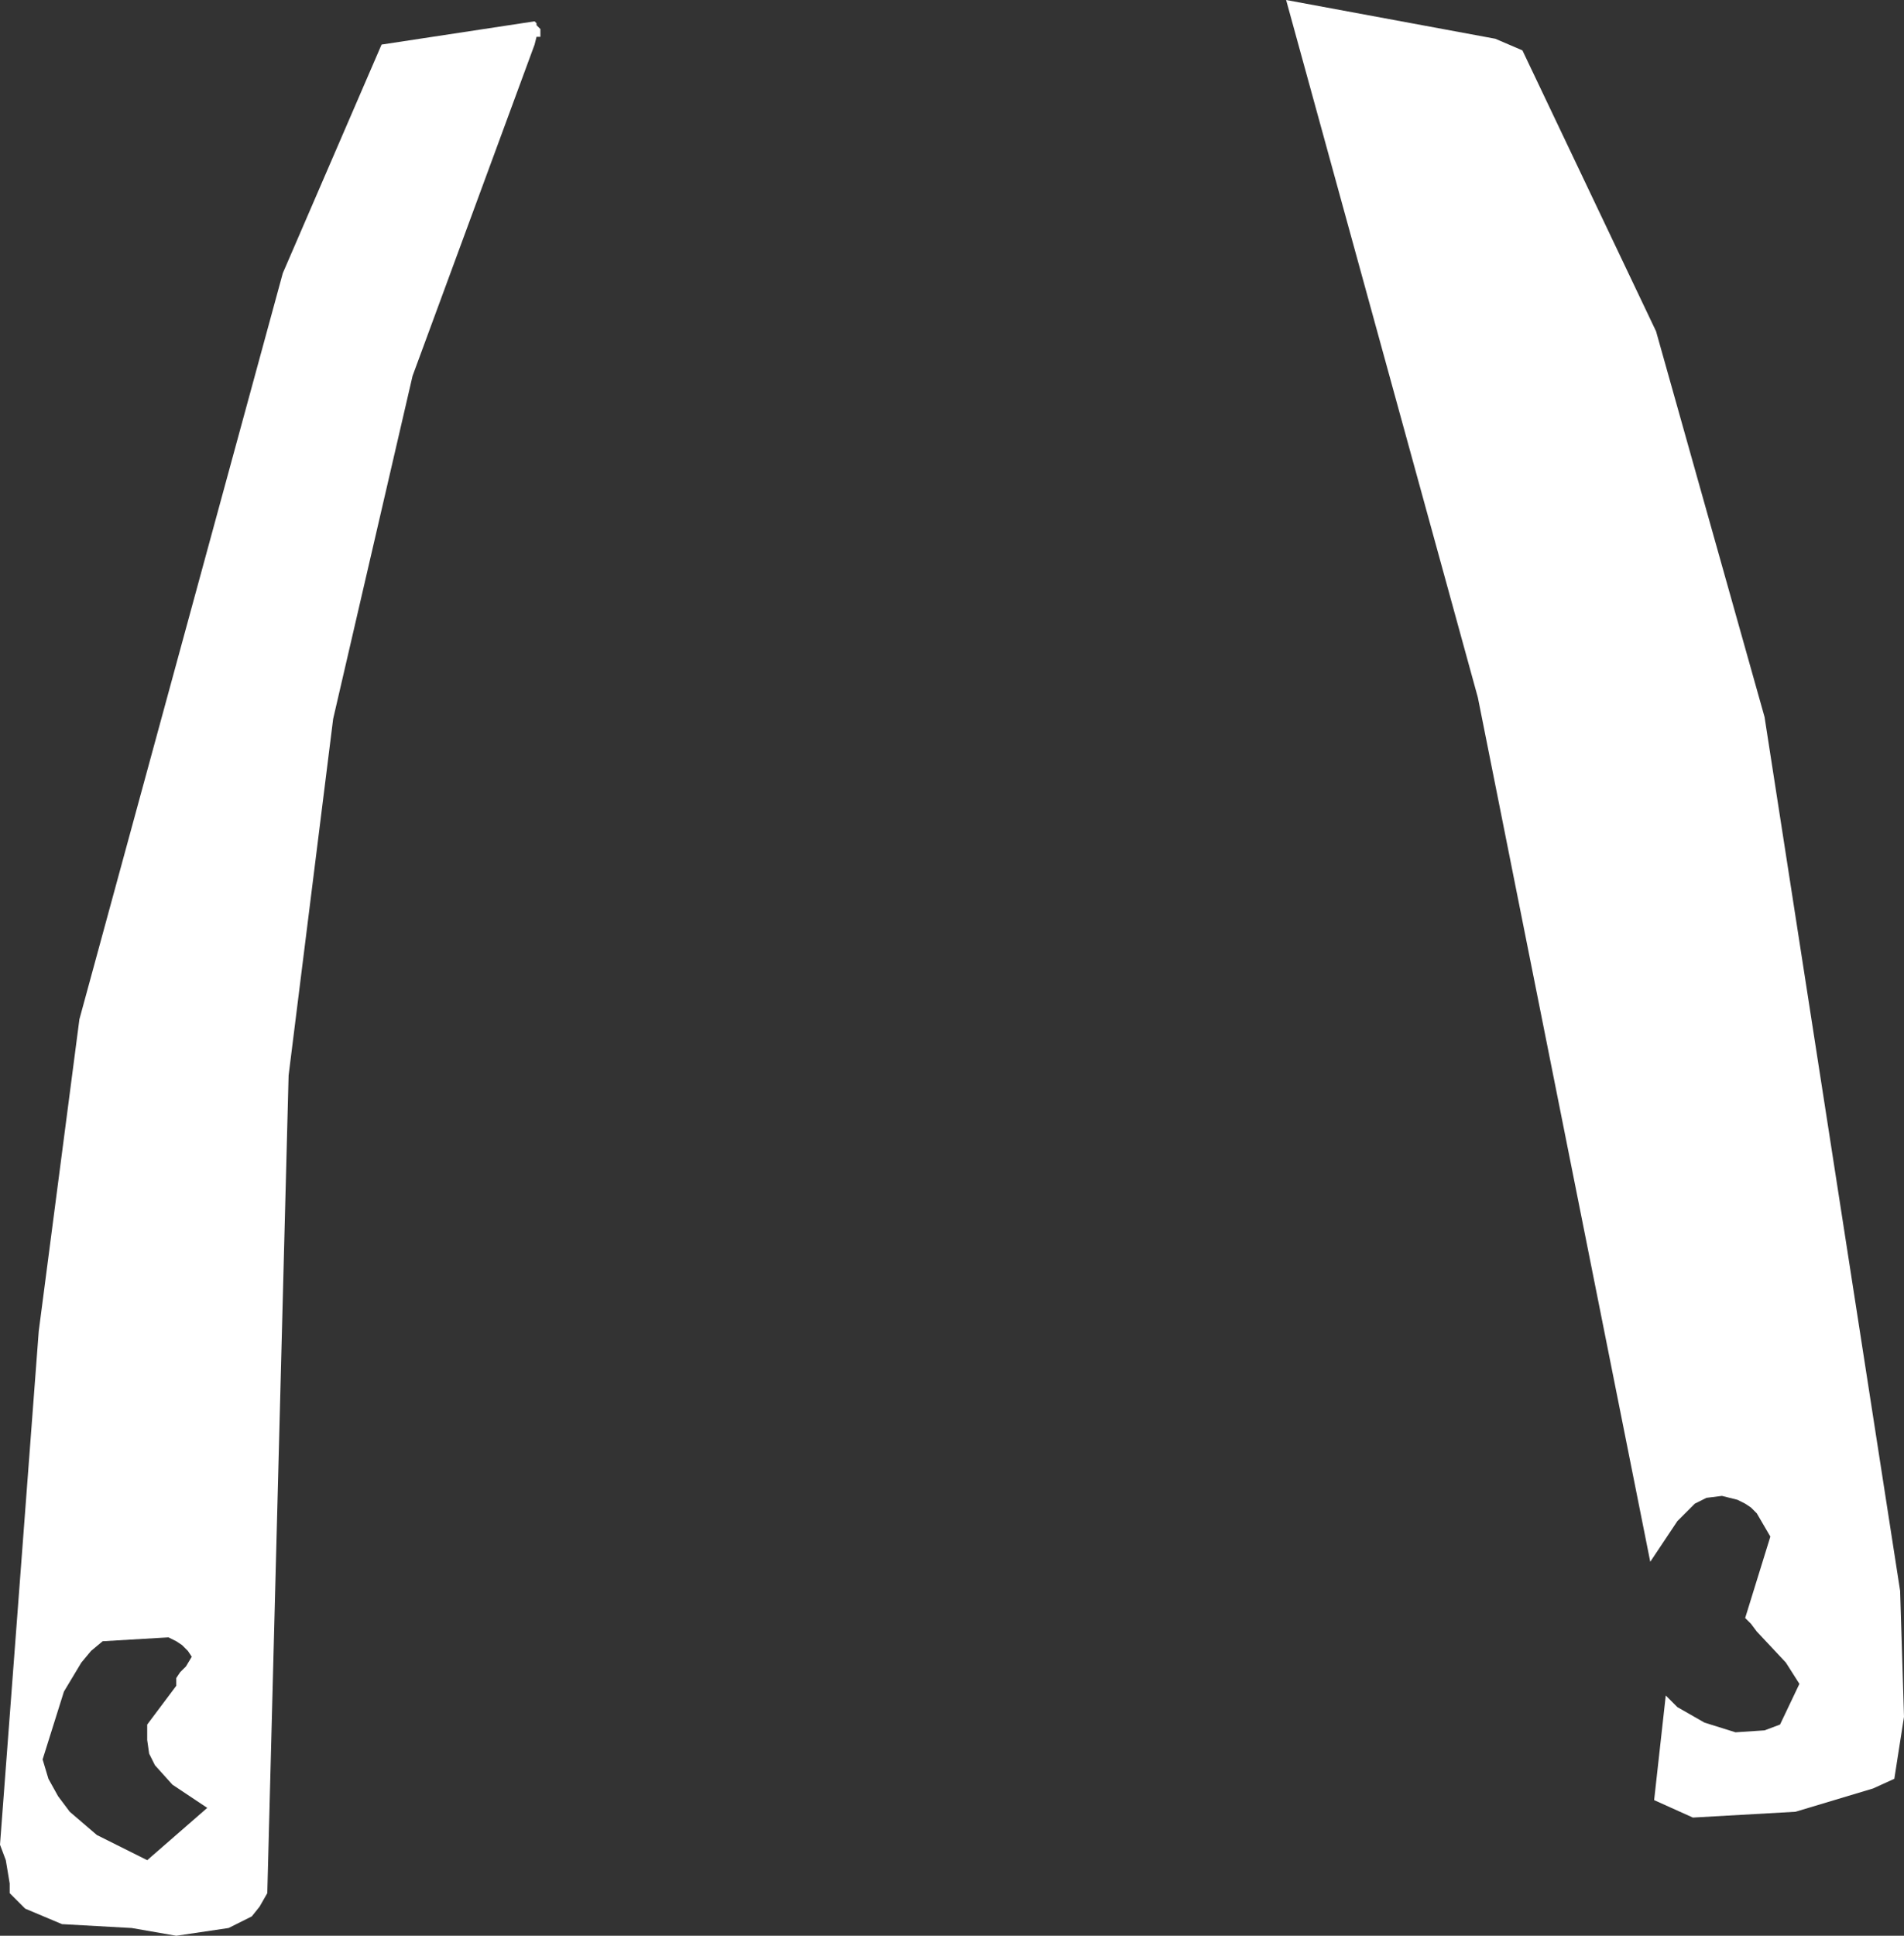 <?xml version="1.0" encoding="UTF-8" standalone="no"?>
<svg xmlns:xlink="http://www.w3.org/1999/xlink" height="49.95px" width="49.15px" xmlns="http://www.w3.org/2000/svg">
  <rect width="100%" height="100%" fill="#333333" stroke="none"/>
  <g transform="matrix(1.0, 0.0, 0.0, 1.0, 0.0, 0.0)">
    <path d="M38.6 1.0 L39.3 1.3 42.75 8.55 45.55 18.5 49.05 41.05 49.15 44.3 48.9 45.9 48.35 46.15 46.35 46.75 43.7 46.9 42.7 46.45 43.0 43.75 43.3 44.05 44.0 44.45 44.8 44.7 45.55 44.65 45.95 44.5 46.45 43.45 46.1 42.9 45.35 42.1 45.2 41.9 45.05 41.75 45.7 39.65 45.35 39.05 45.2 38.9 45.05 38.8 44.85 38.7 44.45 38.6 44.05 38.65 43.75 38.8 43.3 39.25 42.6 40.3 38.15 18.0 33.2 0.0 38.6 1.0 M9.85 1.15 L13.8 0.55 13.85 0.6 13.85 0.65 13.95 0.75 13.95 0.95 13.85 0.95 13.8 1.15 10.65 9.7 8.6 18.55 7.45 27.75 6.9 48.85 6.7 49.2 6.5 49.45 5.9 49.75 4.55 49.95 3.4 49.75 1.6 49.65 0.65 49.25 0.25 48.85 0.25 48.6 0.15 48.0 0.0 47.6 1.0 34.35 2.05 26.3 7.3 7.05 9.85 1.15 M4.8 43.0 L4.95 42.75 4.85 42.6 4.7 42.45 4.55 42.35 4.35 42.25 2.65 42.35 2.35 42.6 2.1 42.9 1.65 43.65 1.1 45.4 1.25 45.9 1.5 46.35 1.8 46.75 2.5 47.35 3.8 48.0 5.35 46.65 4.45 46.05 4.0 45.55 3.85 45.25 3.8 44.9 3.8 44.5 4.55 43.5 4.55 43.3 4.65 43.15 4.8 43.0" fill="#ffffff" fill-rule="evenodd" stroke="none"/>
  </g>
</svg>
